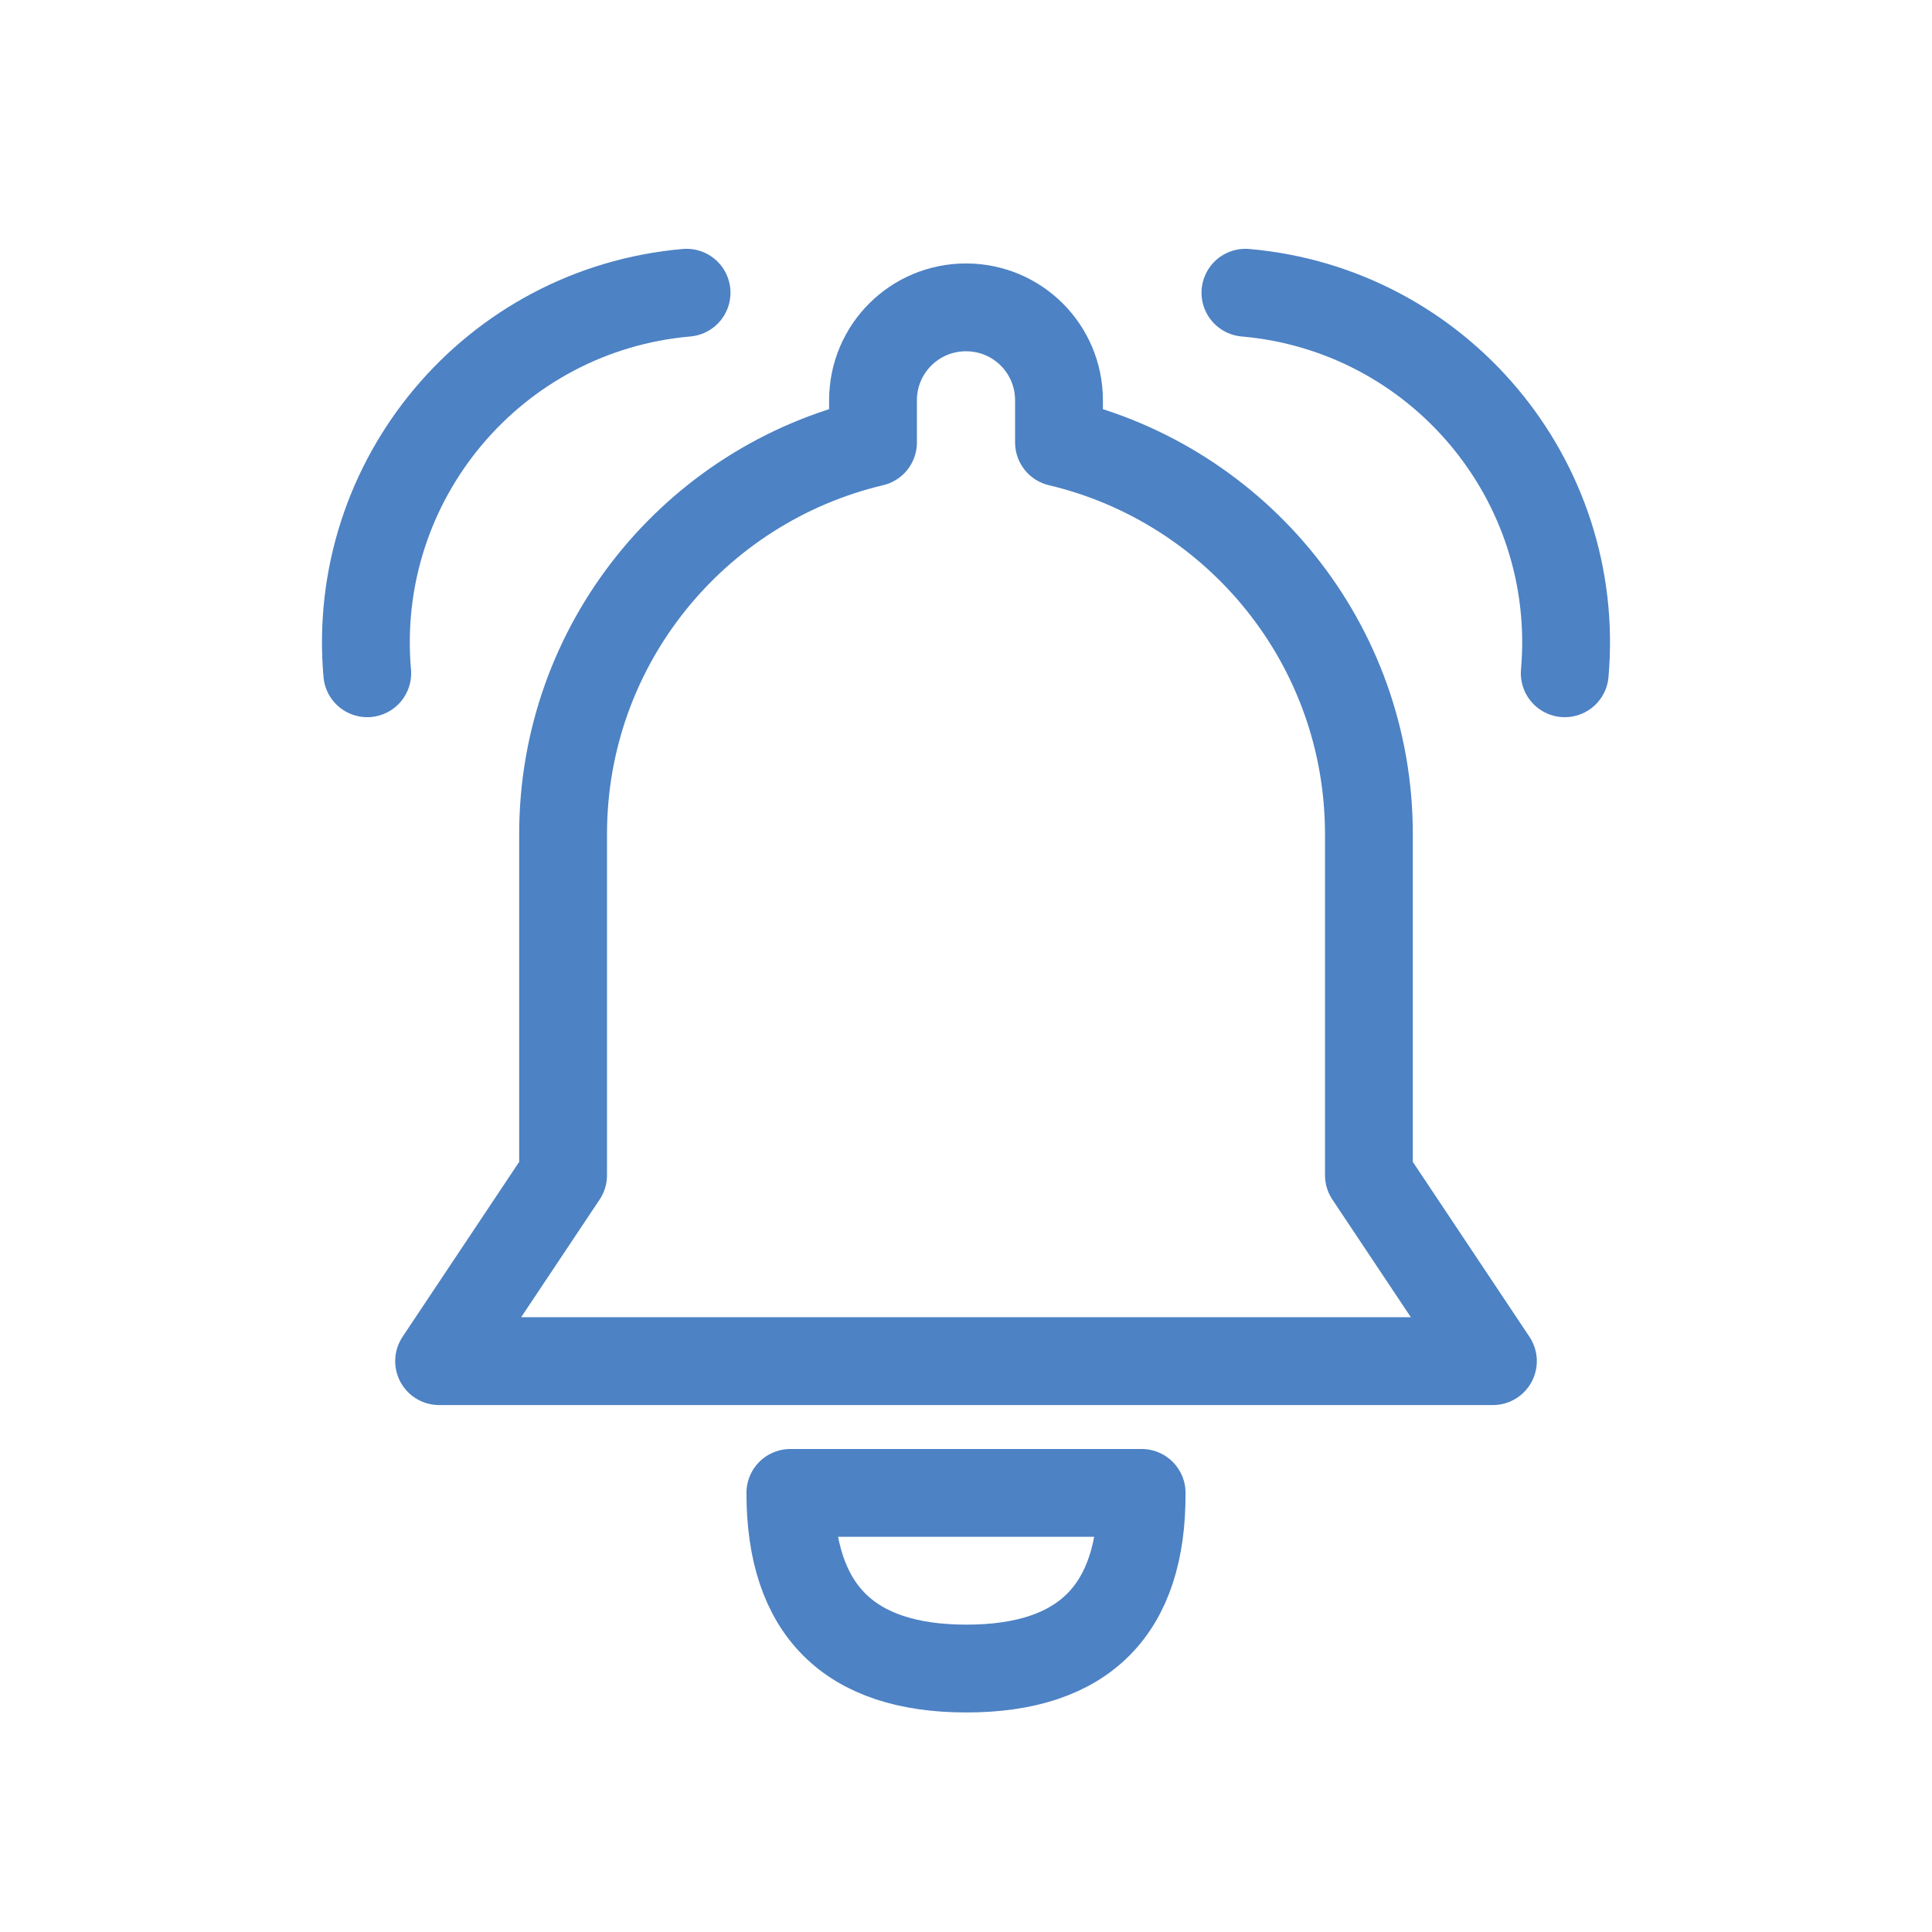 <svg xmlns="http://www.w3.org/2000/svg" width="44" height="44" viewBox="0 0 44 44">
    <g fill="none" fill-rule="evenodd" stroke-linejoin="round">
        <g stroke="#4D82C4" stroke-width="2">
            <g>
                <g>
                    <g>
                        <g>
                            <path d="M19 28c.013 2.667-1.317 4-3.99 4S11 30.667 11 28h8zM15 1c1.172 0 2.118.945 2.118 2.118h0v.959c4.051.96 7.058 4.588 7.058 8.922h0v7.765L27 24.999H3l2.824-4.235v-7.765c0-4.334 3.007-7.962 7.058-8.922h0v-.96C12.882 1.946 13.828 1 15 1z" transform="translate(-517 -417) translate(0 185) translate(517 207) translate(0 25) translate(7 6)"/>
                            <path stroke-linecap="round" d="M29 9c0-4.418-3.582-8-8-8" transform="translate(-517 -417) translate(0 185) translate(517 207) translate(0 25) translate(7 6) rotate(5 25 5)"/>
                            <path stroke-linecap="round" d="M9 9c0-4.418-3.582-8-8-8" transform="translate(-517 -417) translate(0 185) translate(517 207) translate(0 25) translate(7 6) scale(-1 1) rotate(5 0 -109.519)"/>
                        </g>
                    </g>
                </g>
            </g>
        </g>
    </g>
</svg>
